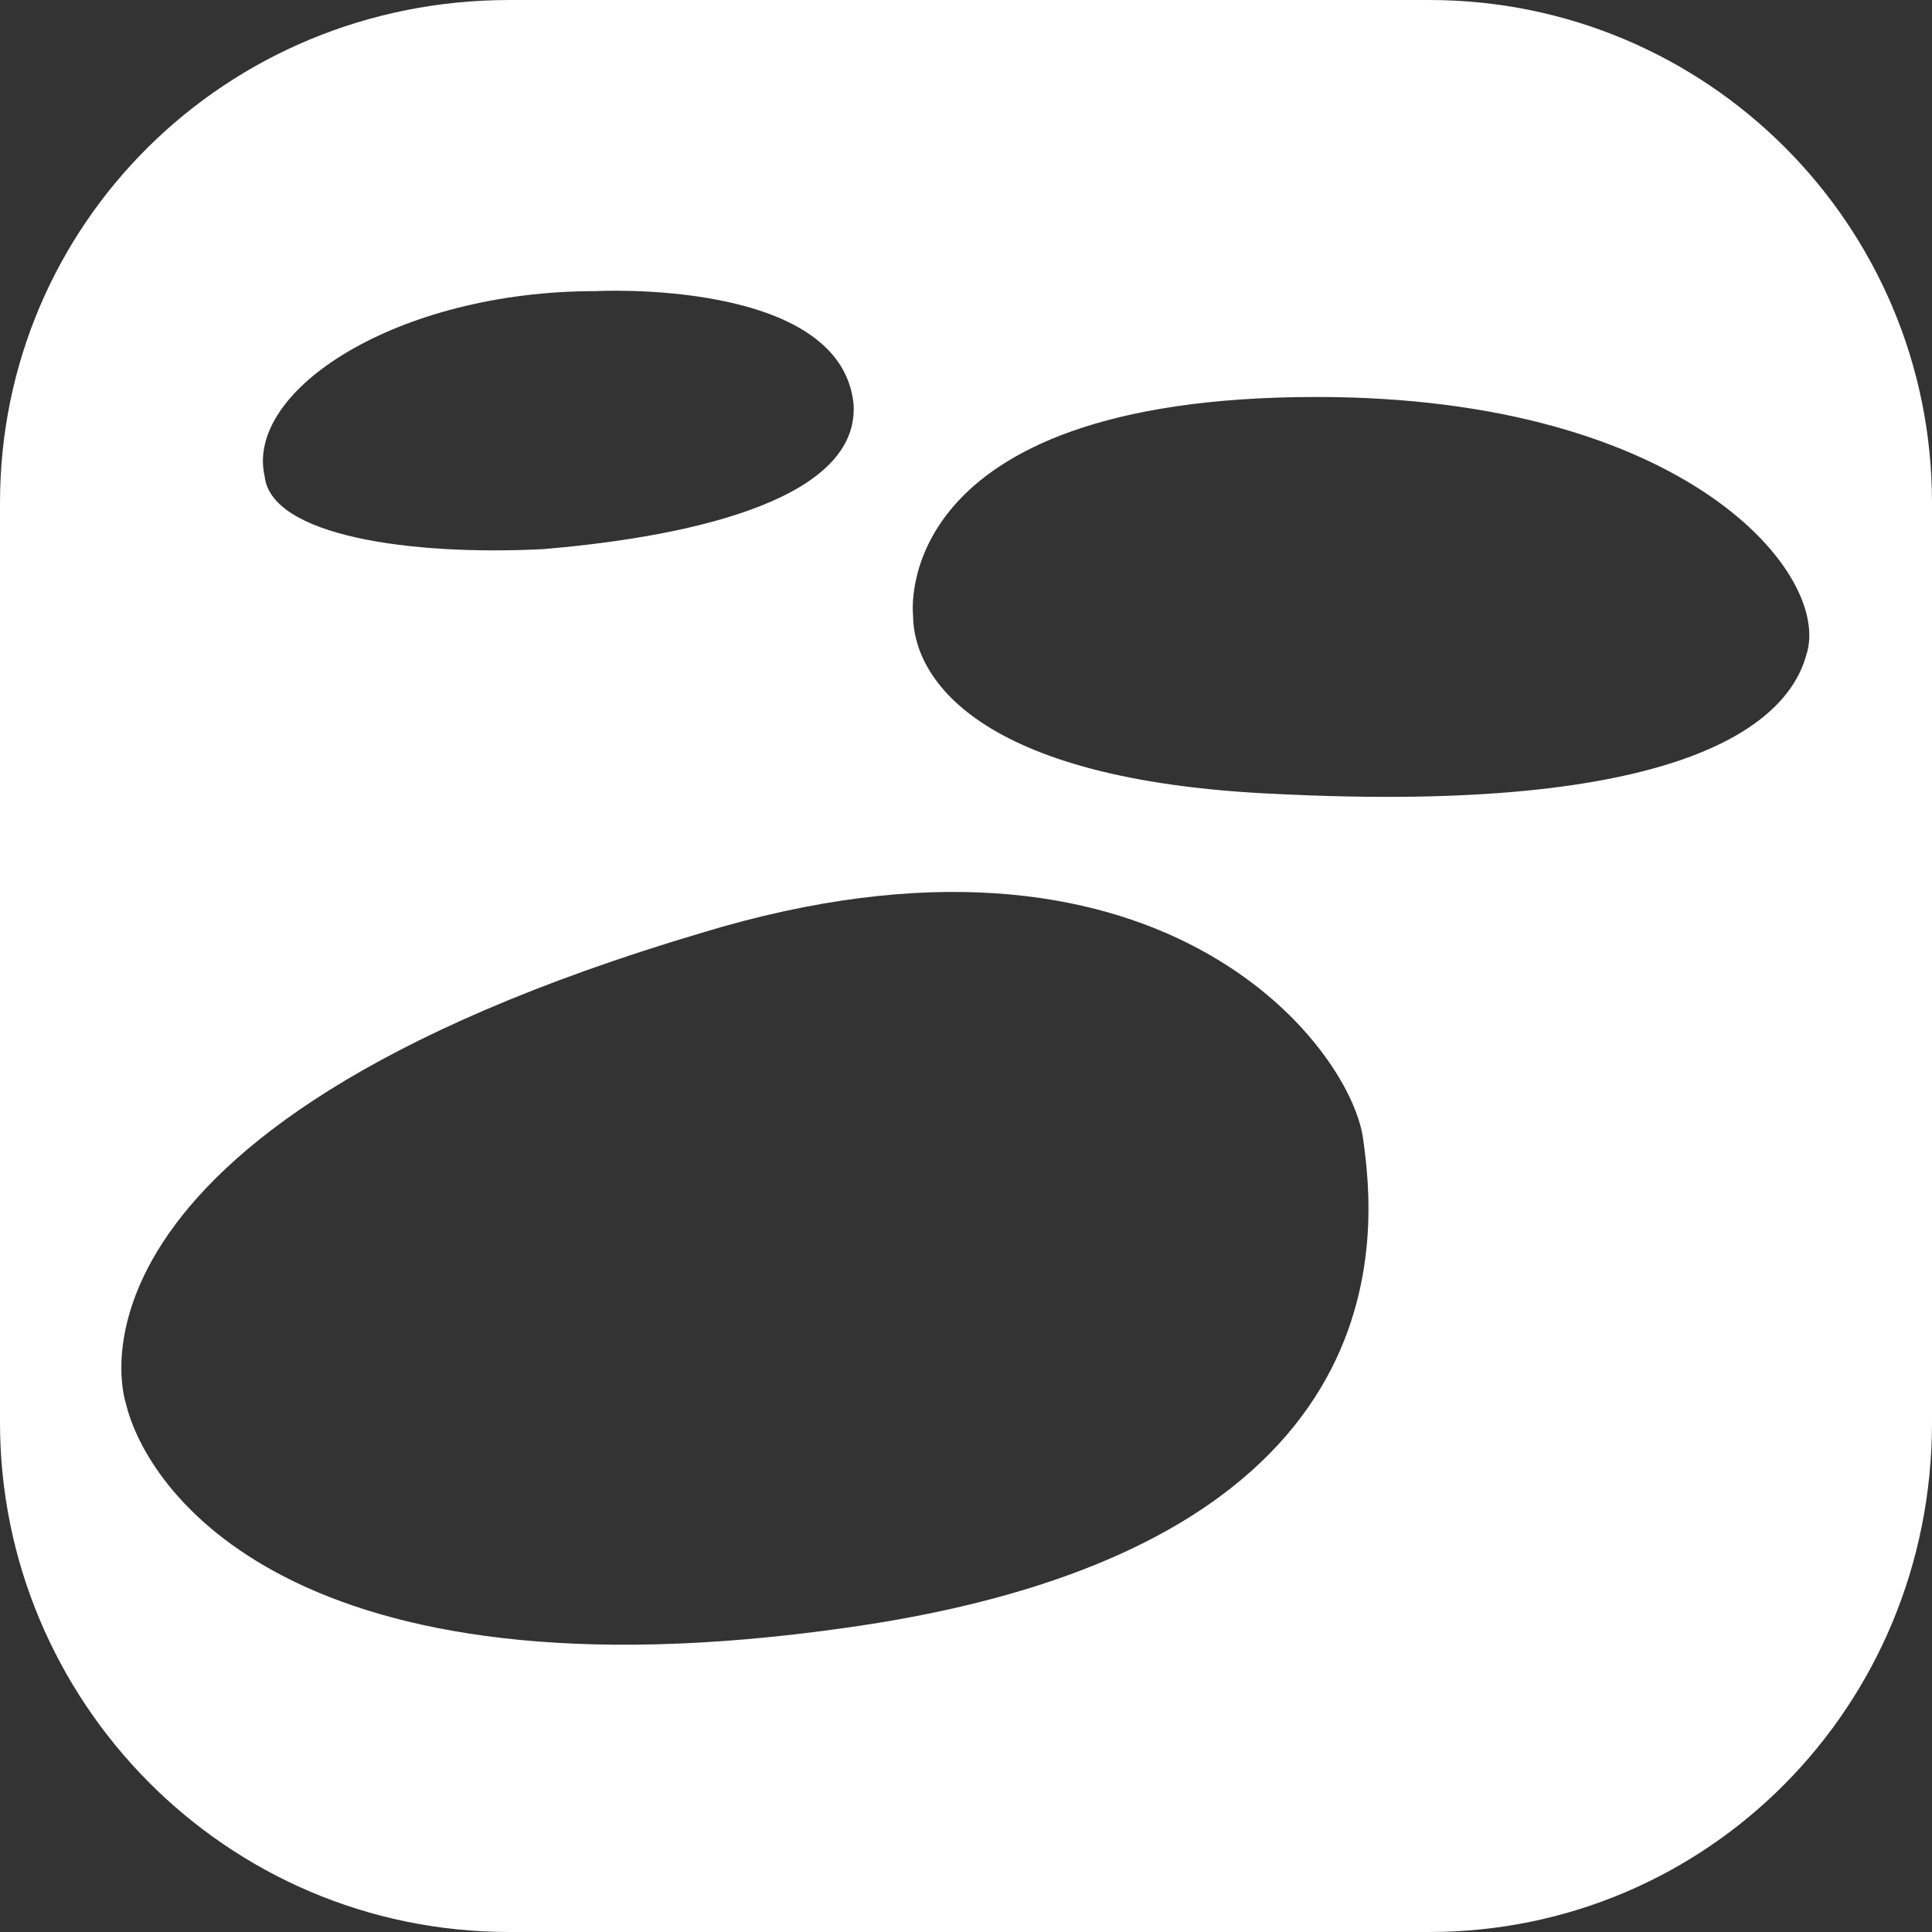 <?xml version="1.0" encoding="utf-8"?>
<!-- Generator: Adobe Illustrator 28.0.0, SVG Export Plug-In . SVG Version: 6.00 Build 0)  -->
<svg version="1.1" id="Ebene_1" xmlns="http://www.w3.org/2000/svg" xmlns:xlink="http://www.w3.org/1999/xlink" x="0px" y="0px"
	 viewBox="0 0 29.2 29.2" style="enable-background:new 0 0 29.2 29.2;" xml:space="preserve">
<rect x="0" y="0" width="29.2" height="29.2" fill="#333333" stroke="none"/>
<style type="text/css">
	.st0{fill:#FFFFFF;}
</style>
<path class="st0" d="M21.6,0H7.7C3.4,0,0,3.4,0,7.6v13.9c0,4.2,3.4,7.7,7.7,7.7h13.9c4.2,0,7.6-3.4,7.6-7.7V7.6
	C29.2,3.4,25.8,0,21.6,0z M9,4.4c0,0,3.7-0.2,3.9,1.7c0.1,1.4-2.3,2-4.7,2.2C6.2,8.4,4.1,8.1,4,7.2C3.7,5.9,6,4.4,9,4.4z M12.8,24.6
	c-8.4,1.2-10.6-2.1-10.9-3.4c0,0-1.4-4.1,8.7-7.1c6.9-2.1,9.8,1.7,10,3.1C20.8,18.6,21.3,23.4,12.8,24.6z M27.3,9.9
	c-0.3,1.1-2,2.4-8,2.1c-4.6-0.2-5.5-1.8-5.5-2.7c0,0-0.4-3.3,6.1-3.3C25.5,6,27.7,8.7,27.3,9.9z"/>
</svg>
